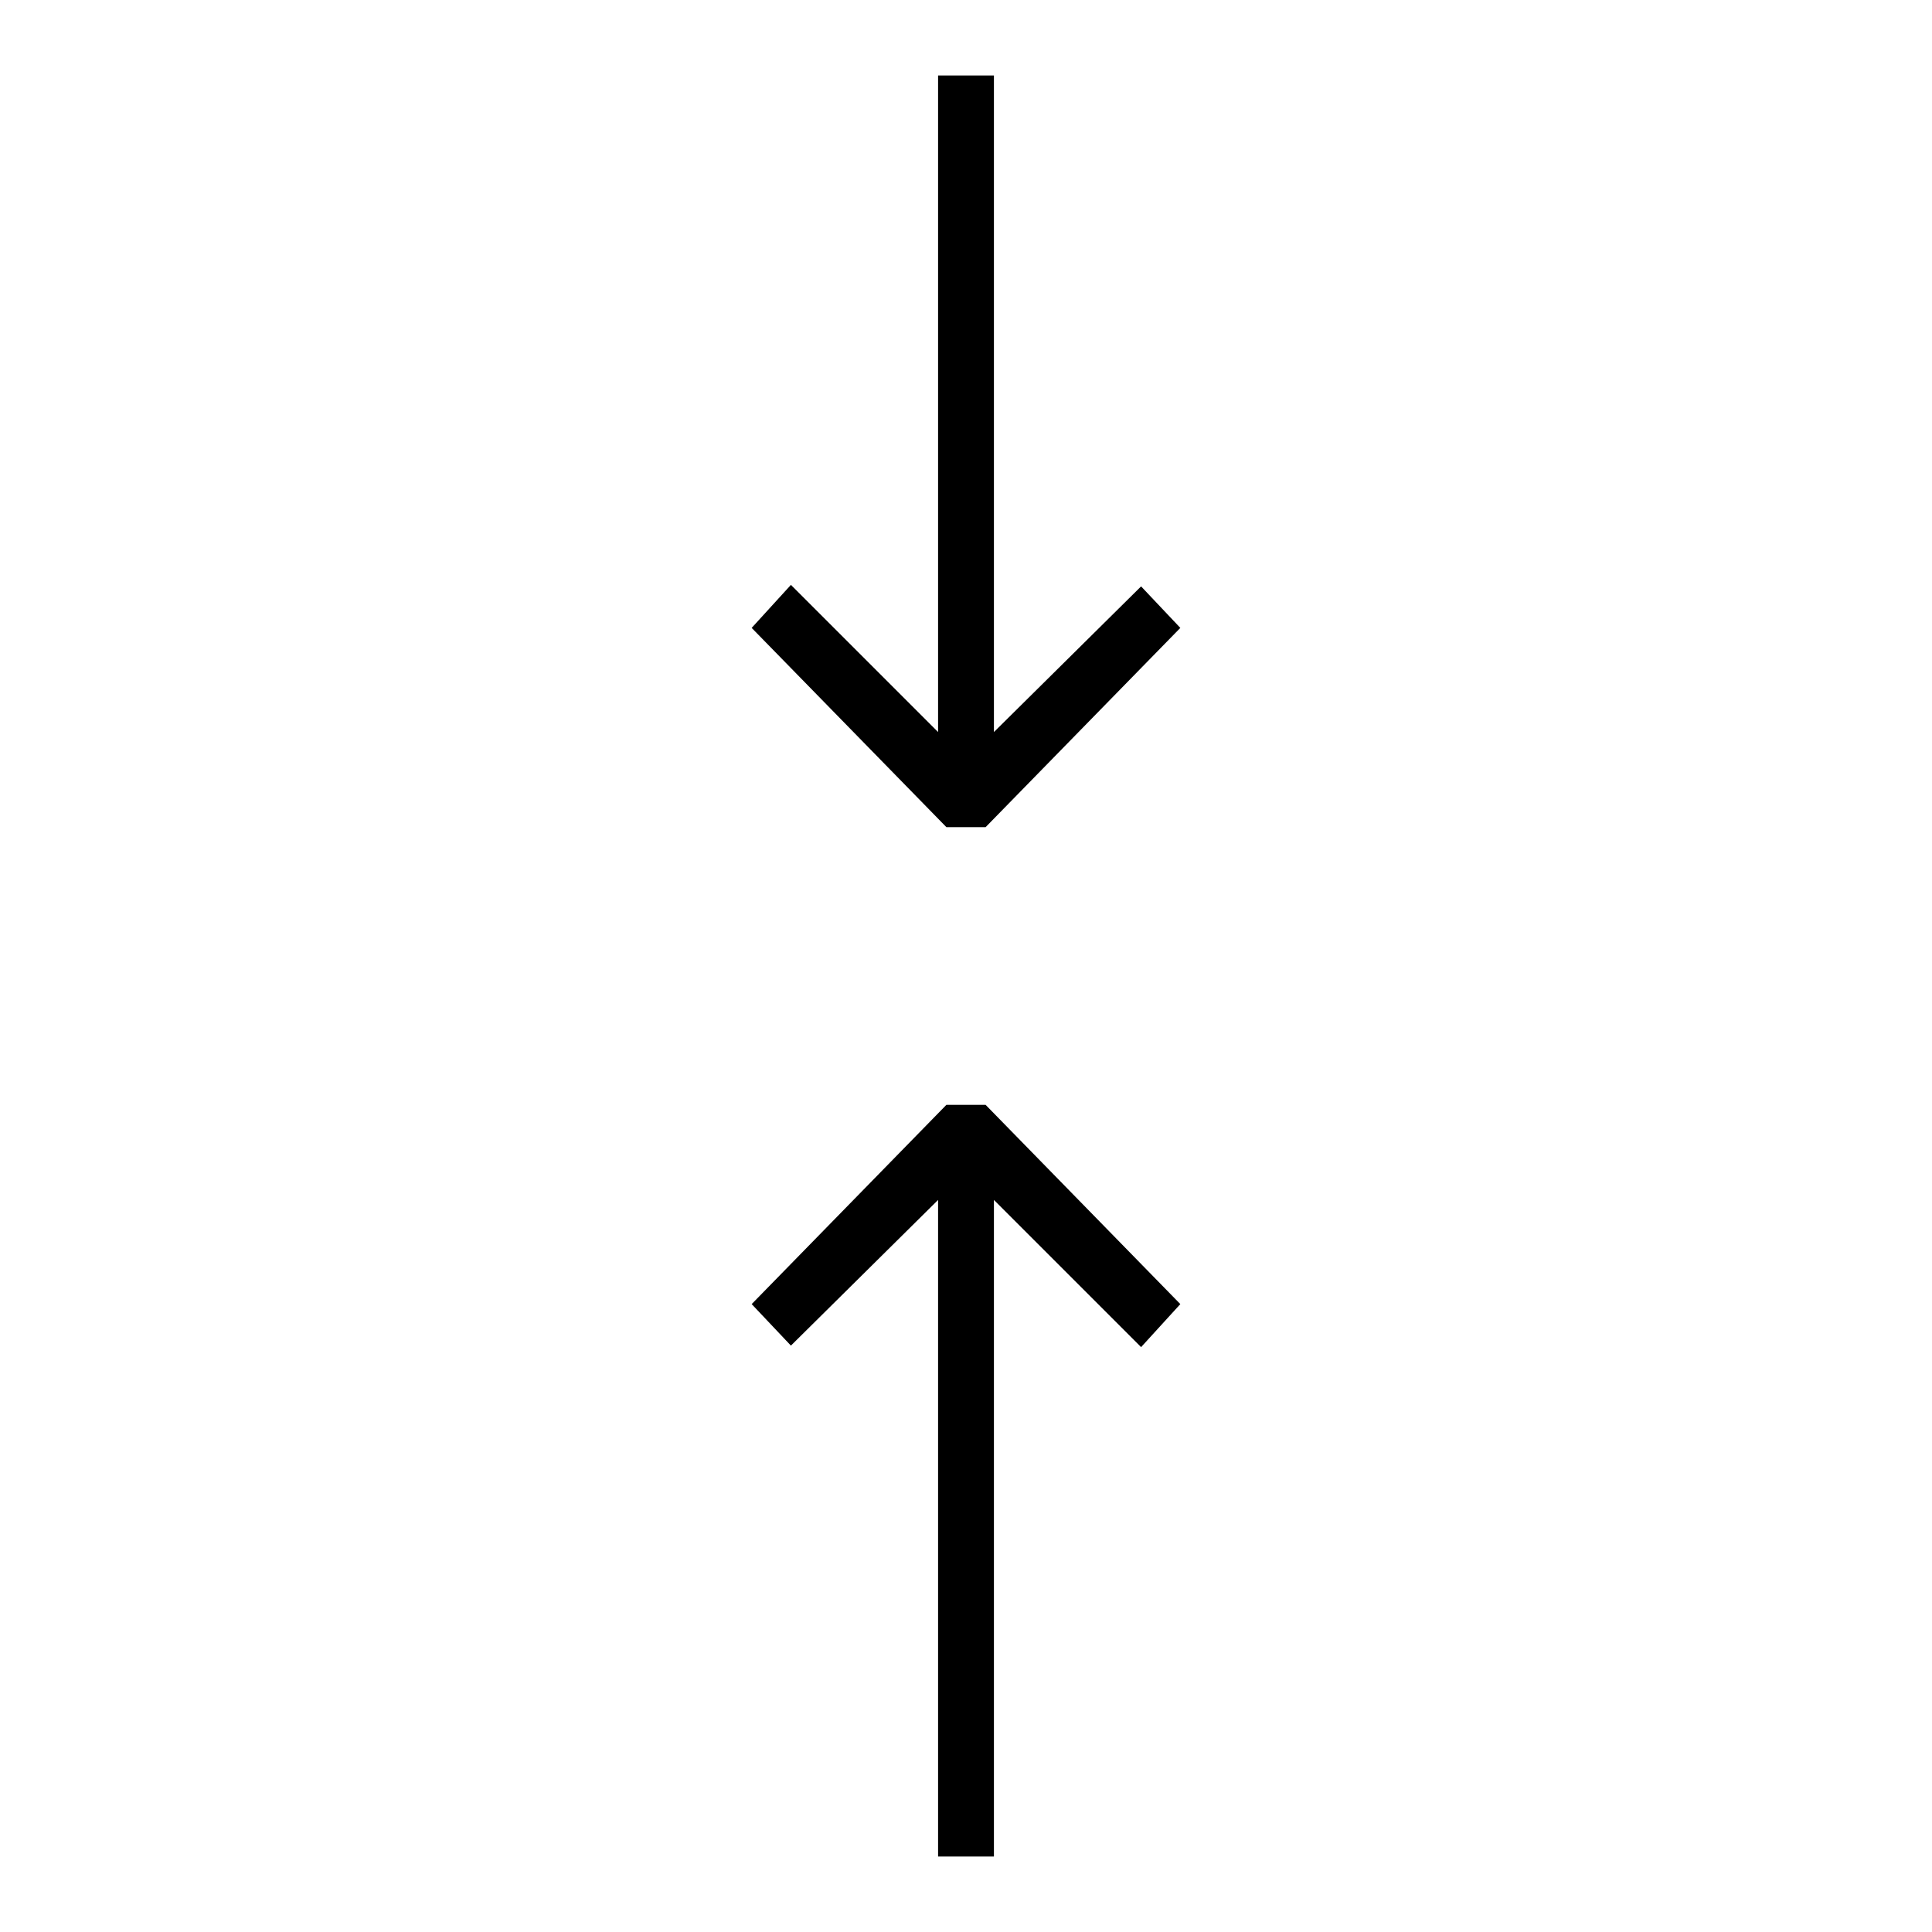 <?xml version="1.0" encoding="utf-8"?>
<!-- Svg Vector Icons : http://www.onlinewebfonts.com/icon -->
<!DOCTYPE svg PUBLIC "-//W3C//DTD SVG 1.1//EN" "http://www.w3.org/Graphics/SVG/1.1/DTD/svg11.dtd">
<svg version="1.1" xmlns="http://www.w3.org/2000/svg" xmlns:xlink="http://www.w3.org/1999/xlink" x="0px" y="0px" viewBox="0 0 256 256" enable-background="new 0 0 256 256" xml:space="preserve">
<g> <g> <path fill="#000000" d="M131.7 97L131.7 10 124.3 10 124.3 97 104.8 77.5 99.6 83.2 125.4 109.6 130.6 109.6 156.4 83.2 151.2 77.7 z"/> <path fill="#000000" d="M125.4 146.4L99.6 172.8 104.8 178.3 124.3 159 124.3 246 131.7 246 131.7 159 151.2 178.5 156.4 172.8 130.6 146.4 z"/> </g></g>
</svg>